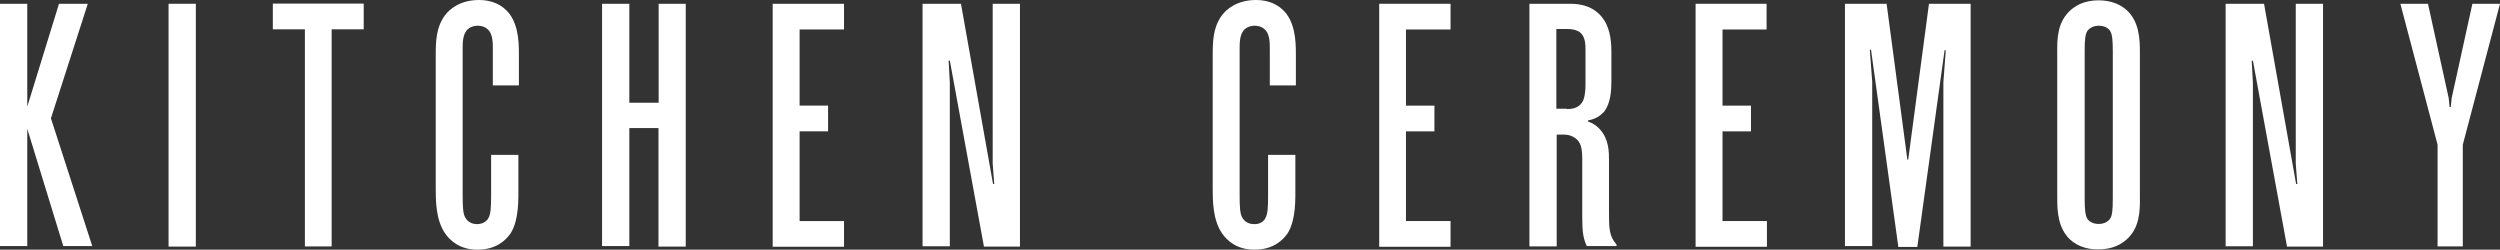 <?xml version="1.0" encoding="UTF-8"?> <svg xmlns="http://www.w3.org/2000/svg" id="Layer_1" data-name="Layer 1" viewBox="0 0 1457.9 145.6"><rect x="0" y="0" width="1457.9" height="145.6" fill="#333333" stroke="none"/> <defs> <style> .cls-1 { fill: #fff; } </style> </defs> <path class="cls-1" d="M0,143.7V2.2H15.9V62.2L34.4,2.2h16.8L29.7,69l24.1,74.5h-16.9L15.9,75.1v68.4H0v.2Z"></path> <path class="cls-1" d="M98.3,2.2h15.9V143.8h-15.9V2.2Z"></path> <path class="cls-1" d="M177.8,143.7V17.1h-18.7V2.1h53v15h-18.7v126.6h-15.6Z"></path> <path class="cls-1" d="M284.8,127.2c1.4-2.3,1.6-6.3,1.6-13.5v-23.4h15.9v23.8c0,12.1-2.3,18.7-4.7,22.2-2.6,3.7-8.2,9.3-19.2,9.3-10.3,0-16.1-5.4-18.9-9.6-5.4-7.9-5.4-19.2-5.4-26.4V32.3c0-8.2,.2-16.4,5.4-23.4,2.8-3.7,8.9-8.9,19.9-8.9,6.8,0,13.3,2.3,17.8,8.2,5.8,7.9,5.4,19.2,5.4,25.9v15.7h-15.2V28.5c0-3.3,0-7.9-2.3-10.7-1.2-1.4-3.3-2.8-6.5-2.8s-5.4,1.4-6.5,2.8c-2.3,2.8-2.3,7.5-2.3,10.7V113.5c0,7.2,.2,11.2,1.6,13.5,.7,1.2,2.6,3.7,6.8,3.7,4,0,6.1-2.4,6.6-3.5Z"></path> <path class="cls-1" d="M367,74.6v68.9h-15.9V2.2h15.9V59.9h17.1V2.2h15.8V143.8h-15.9V74.7h-17v-.1Z"></path> <path class="cls-1" d="M450.6,2.2h41.6v15h-25.9V61.6h16.6v15h-16.6v52.3h25.9v15h-41.6s0-141.7,0-141.7Z"></path> <path class="cls-1" d="M553.9,35.3l-.7,.2,.7,12.8v95.3h-15.9V2.2h22.4l18.7,105.1h.7l-.9-11.9V2.2h15.9V143.8h-21l-19.9-108.5Z"></path> <path class="cls-1" d="M737.9,127.2c1.4-2.3,1.6-6.3,1.6-13.5v-23.4h15.9v23.8c0,12.1-2.3,18.7-4.7,22.2-2.6,3.7-8.2,9.3-19.2,9.3-10.3,0-16.1-5.4-18.9-9.6-5.4-7.9-5.4-19.2-5.4-26.4V32.3c0-8.2,.2-16.4,5.4-23.4,2.8-3.7,8.9-8.9,19.9-8.9,6.8,0,13.3,2.3,17.8,8.2,5.8,7.9,5.4,19.2,5.4,25.9v15.7h-15.2V28.5c0-3.3,0-7.9-2.3-10.7-1.2-1.4-3.3-2.8-6.5-2.8s-5.4,1.4-6.5,2.8c-2.3,2.8-2.3,7.5-2.3,10.7V113.5c0,7.2,.2,11.2,1.6,13.5,.7,1.2,2.6,3.7,6.8,3.7,4.1,.2,6.2-2.4,6.6-3.5Z"></path> <path class="cls-1" d="M804.3,2.2h41.6v15h-26V61.6h16.6v15h-16.6v52.3h26v15h-41.6V2.2Z"></path> <path class="cls-1" d="M925.5,143.7c-2.1-4-2.8-8.2-2.8-16.8v-34.1c0-3.7-.2-7.7-2.1-10.3-1.6-2.3-4.9-4-8.4-4h-4.4v65.2h-15.9V2.2h23.8c5.1,0,14,.9,19.6,9.3,4.2,6.3,4.4,14.7,4.4,18.7v17.1c0,5.6-.5,12.8-4,17.5-2.1,2.6-5.4,4.7-9.6,5.4v.7c3.7,1.2,5.8,3.3,6.8,4.4,5.4,5.8,5.4,13.5,5.4,18v30.4c0,9.1,0,14,4.4,18.9v.9h-17.3v.2h.1Zm-11.9-80.1c2.3,0,6.5-.2,8.9-3.7,.7-.9,2.1-3.5,2.1-11V29.5c0-3,0-7-2.3-9.8-2.6-2.8-7-2.8-9.3-2.8h-5.4V63.4h6.1v.2h-.1Z"></path> <path class="cls-1" d="M988.6,2.2h41.6v15h-25.7V61.6h16.6v15h-16.6v52.3h25.9v15h-41.6V2.2h-.2Z"></path> <path class="cls-1" d="M1107,143.7l-15.9-114.7h-.7l1.4,18.7v95.8h-15.9V2.2h24.3l12.1,90.9h.5l12.1-90.9h24.3V143.8h-15.9V48l1.4-18.7h-.7l-15.9,114.7h-11.2v-.3h.1Z"></path> <path class="cls-1" d="M1205.1,137.4c-5.8-7.5-5.4-17.5-5.4-24.8V33.2c0-7.2-.7-17.3,5.4-24.8,2.3-2.8,7.7-8.2,18.7-8.2s16.6,5.4,18.7,8.2c5.8,7.5,5.4,17.5,5.4,24.8V112.4c0,7.2,.7,17.3-5.4,24.8-2.3,2.8-7.7,8.2-18.7,8.2-10.9,.2-16.6-5.2-18.7-8Zm10.6-21.5c0,7,.5,9.6,1.2,11,.9,2.1,3.5,3.7,7,3.7,3.7,0,6.1-1.9,7-3.7,.7-1.4,1.2-3.7,1.2-11V29.7c0-7-.5-9.6-1.2-11-.9-2.1-3.5-3.7-7-3.7-3.7,0-6.1,1.9-7,3.7-.7,1.4-1.2,3.7-1.2,11V115.9Z"></path> <path class="cls-1" d="M1313.8,35.3l-.7,.2,.7,12.8v95.3h-15.9V2.2h22.4l18.7,105.1h.7l-.9-11.9V2.2h15.9V143.8h-21l-19.9-108.5Z"></path> <path class="cls-1" d="M1421.5,143.7v-59.3l-21.7-82.2h16.1l12.1,55.1,.5,5.1h.7l.5-5.1,12.1-55.1h16.1l-21.7,82.2v59.3s-14.7,0-14.7,0Z"></path> </svg> 